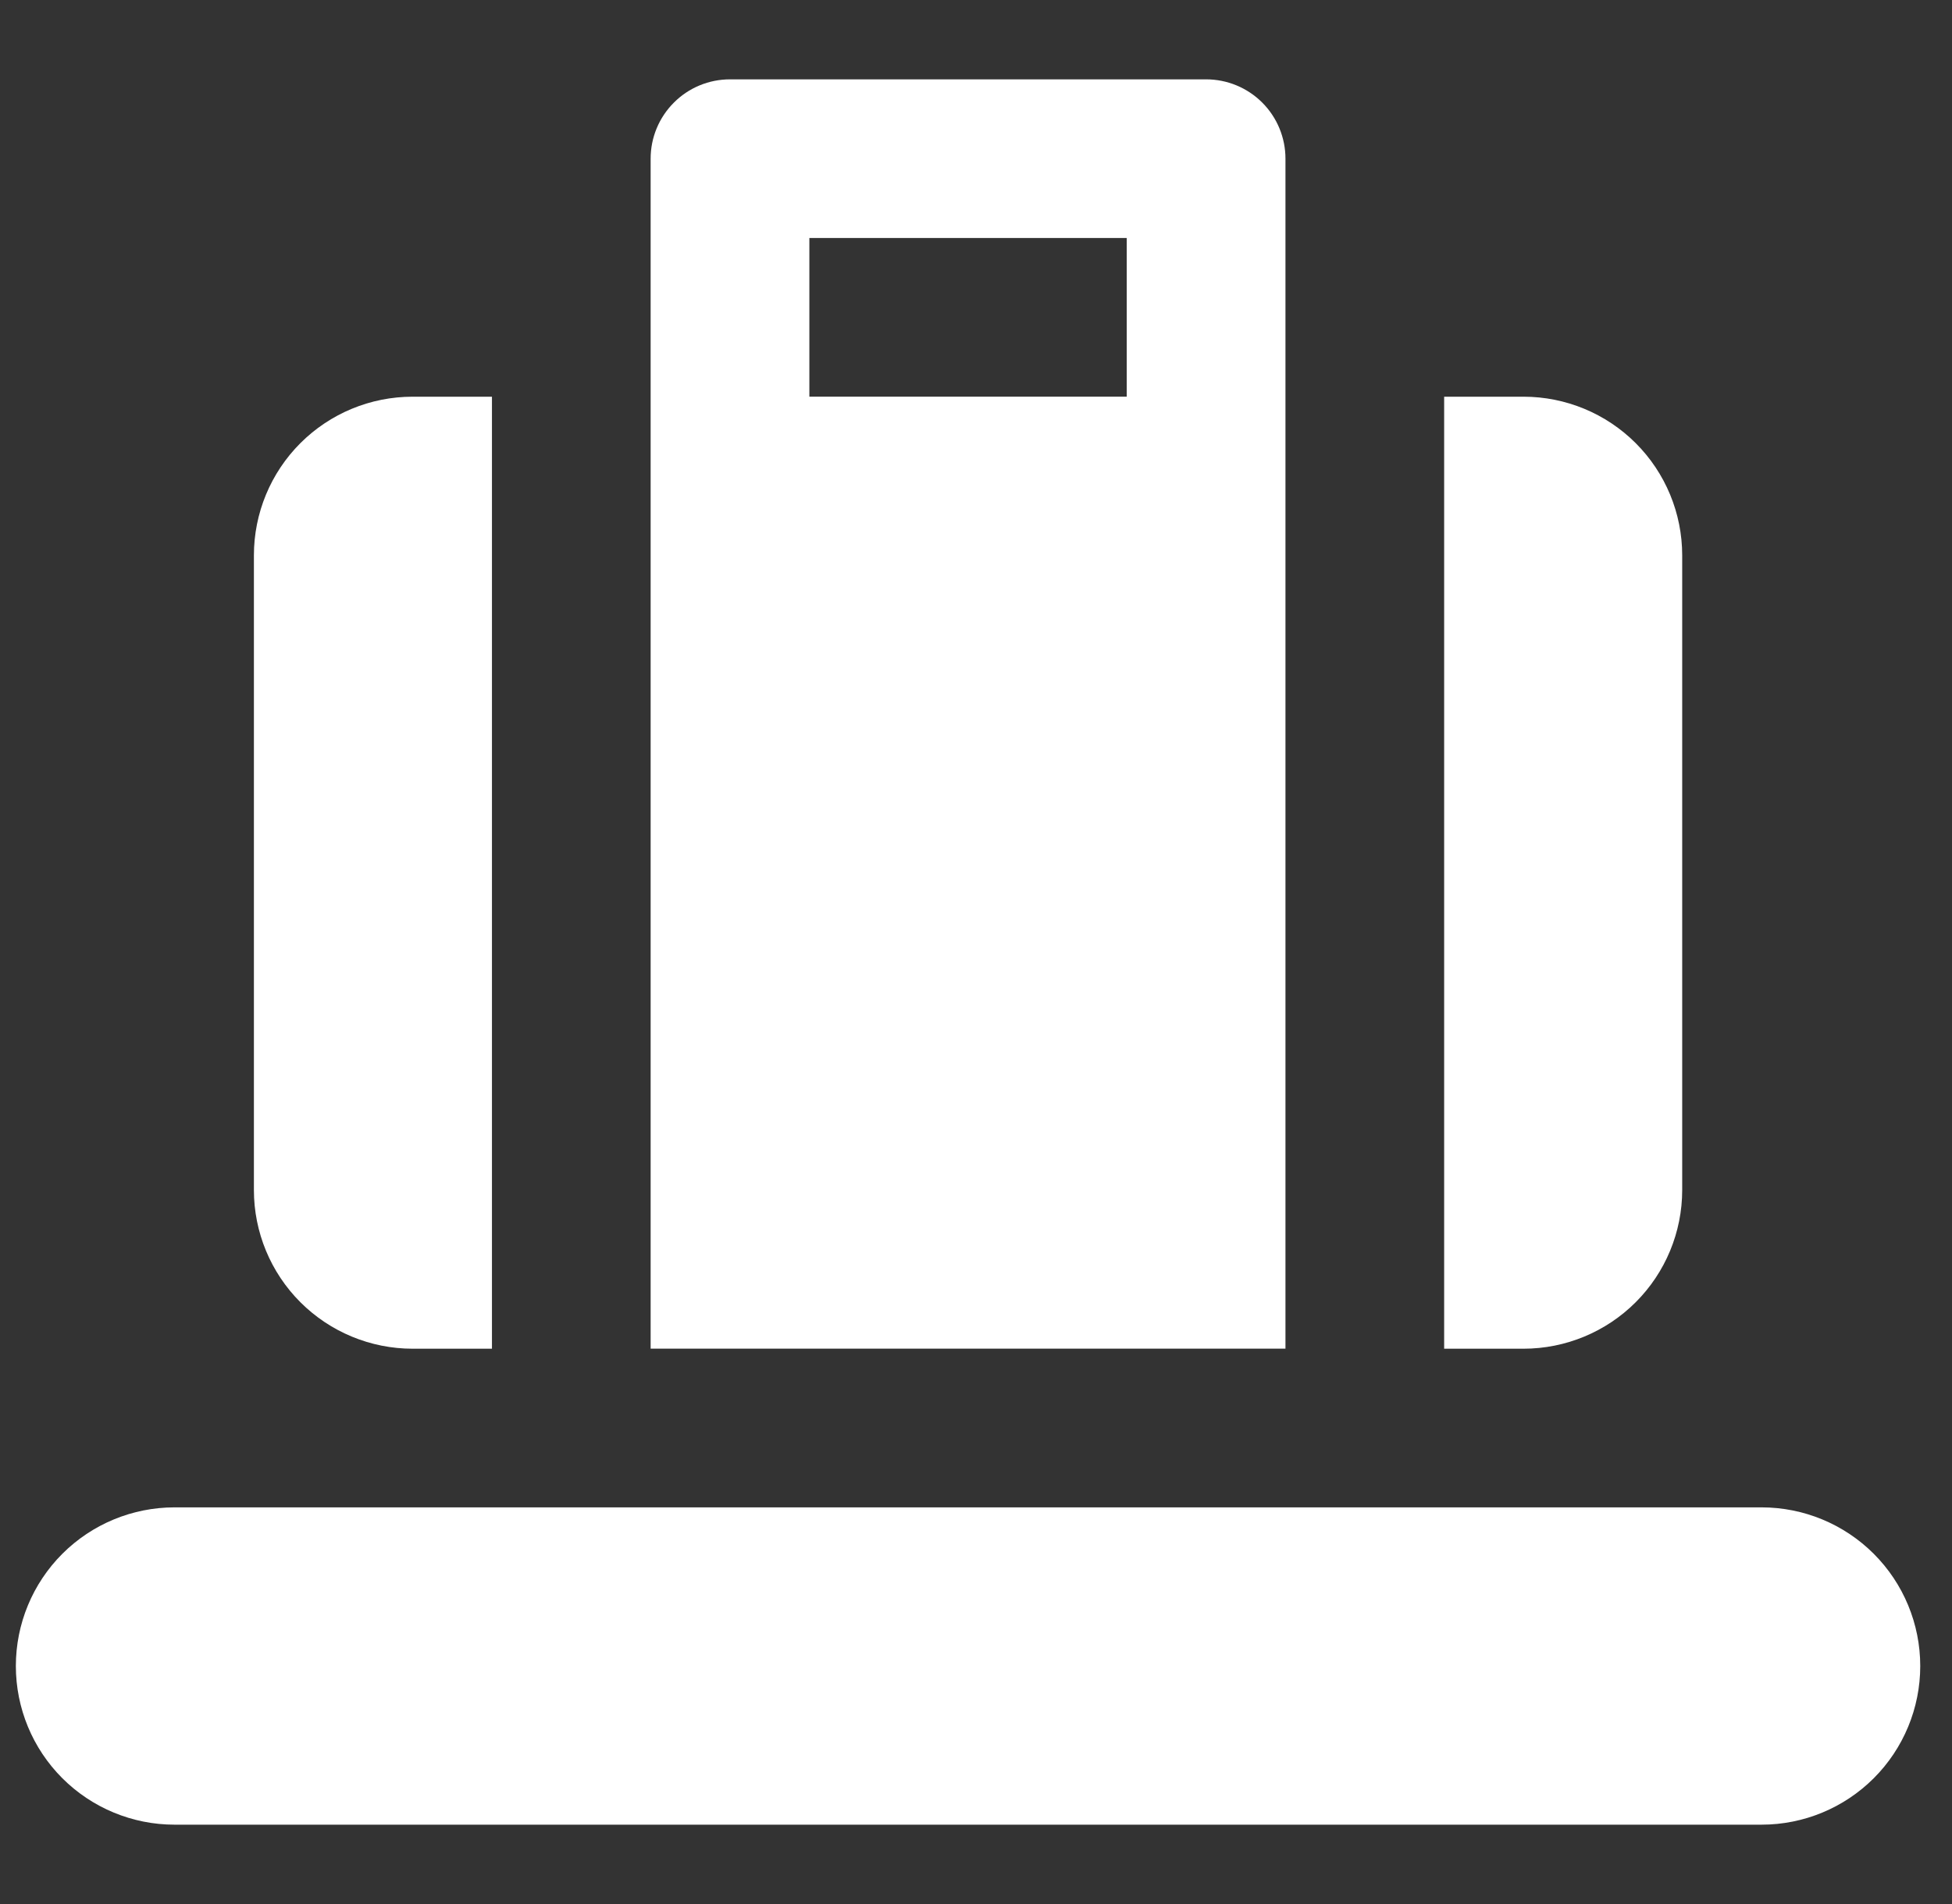 <svg width="41" height="40" viewBox="0 0 41 40" fill="none" xmlns="http://www.w3.org/2000/svg">
<rect x="0" y="0" width="41" height="40" fill="#333333" stroke="none"/>
<g clip-path="url(#clip0_2182_4041)">
<path d="M37 31.667H3.666C2.782 31.667 1.934 32.018 1.309 32.643C0.684 33.268 0.333 34.116 0.333 35C0.333 35.884 0.684 36.732 1.309 37.357C1.934 37.982 2.782 38.333 3.666 38.333H37C37.884 38.333 38.732 37.982 39.357 37.357C39.982 36.732 40.333 35.884 40.333 35C40.333 34.116 39.982 33.268 39.357 32.643C38.732 32.018 37.884 31.667 37 31.667Z" fill="white"/>
<path d="M10.333 8.334H8.666C7.782 8.334 6.934 8.685 6.309 9.31C5.684 9.935 5.333 10.783 5.333 11.667V25C5.333 25.884 5.684 26.732 6.309 27.357C6.934 27.982 7.782 28.334 8.666 28.334H10.333V8.334Z" fill="white"/>
<path d="M32 8.334H30.333V28.334H32C32.884 28.334 33.732 27.982 34.357 27.357C34.982 26.732 35.333 25.884 35.333 25V11.667C35.333 10.783 34.982 9.935 34.357 9.31C33.732 8.685 32.884 8.334 32 8.334Z" fill="white"/>
<path d="M27 3.333C27 2.891 26.824 2.467 26.512 2.155C26.199 1.842 25.775 1.667 25.333 1.667H15.333C14.891 1.667 14.467 1.842 14.155 2.155C13.842 2.467 13.666 2.891 13.666 3.333V28.333H27V3.333ZM23.666 8.333H17V5H23.666V8.333Z" fill="white"/>
</g>
<defs>
<clipPath id="clip0_2182_4041">
<rect width="40" height="40" fill="white" transform="translate(0.333)"/>
</clipPath>
</defs>
</svg>
